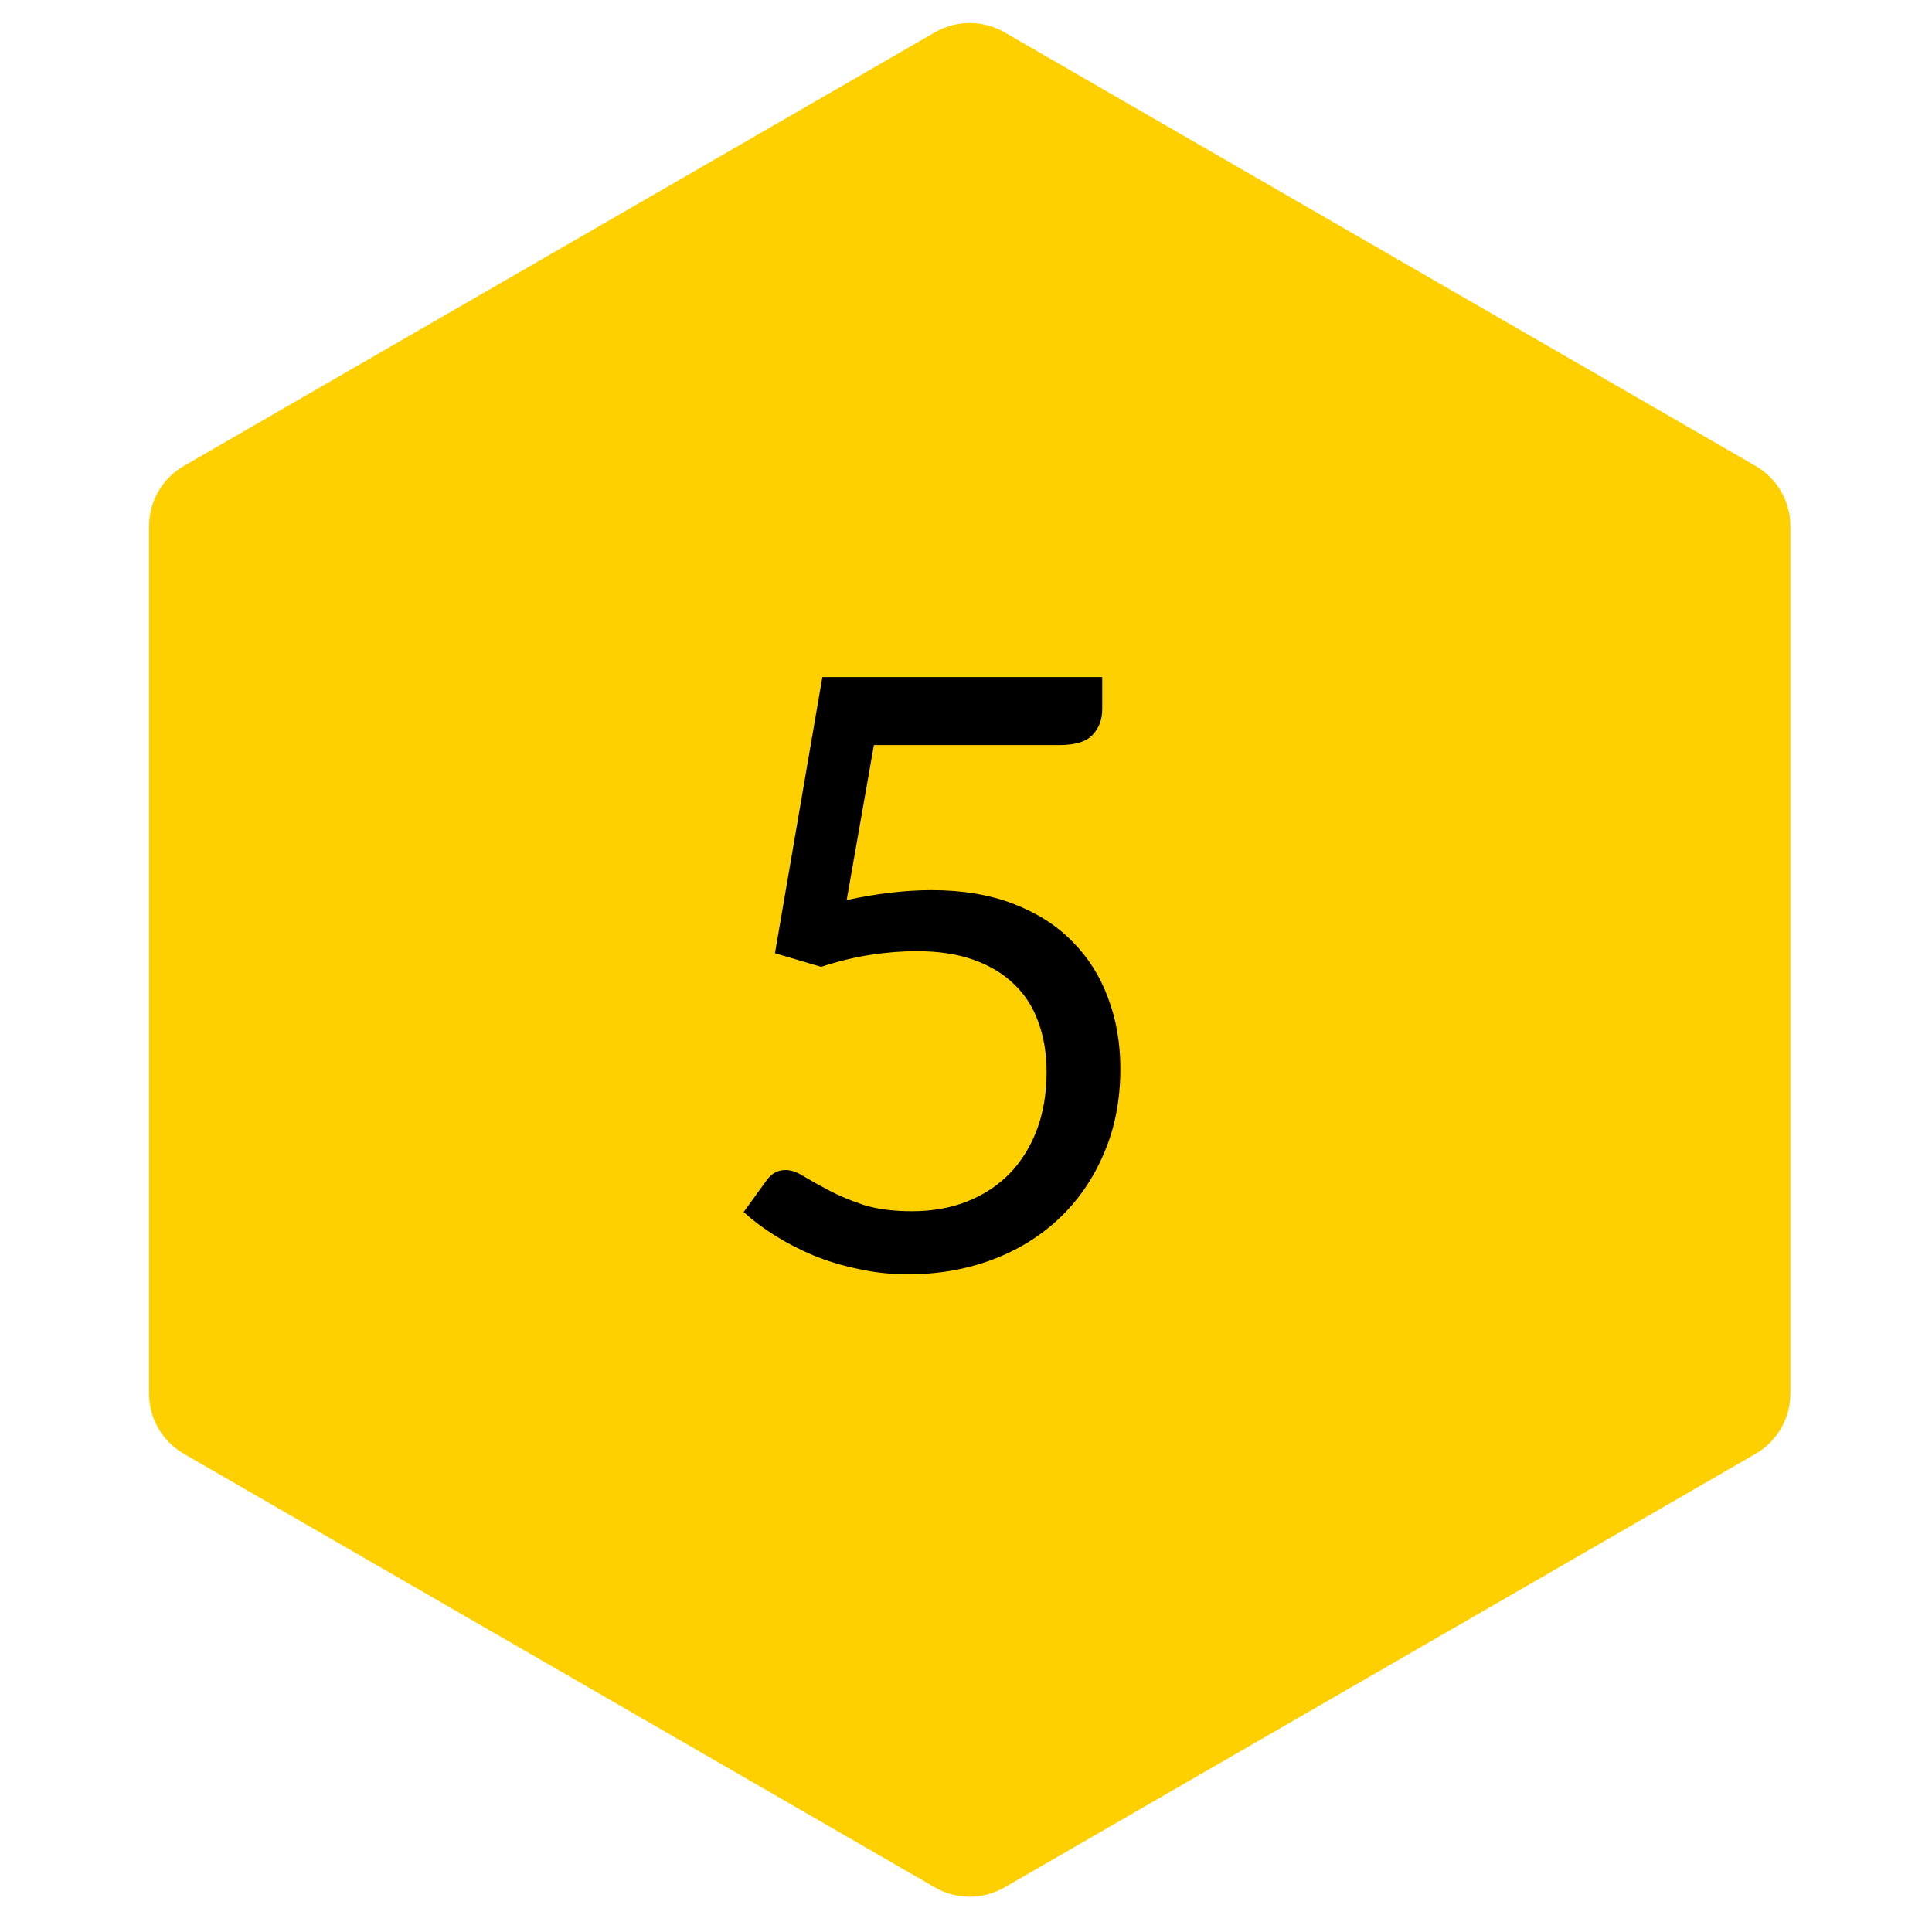 <?xml version="1.0" encoding="UTF-8"?> <svg xmlns="http://www.w3.org/2000/svg" width="75" height="75" viewBox="0 0 75 75" fill="none"><path d="M36.294 1.254C37.13 0.772 38.159 0.772 38.994 1.254L68.153 18.089C68.989 18.571 69.503 19.463 69.503 20.427V54.097C69.503 55.062 68.989 55.953 68.153 56.435L38.994 73.27C38.159 73.752 37.13 73.752 36.294 73.27L7.136 56.435C6.3 55.953 5.786 55.062 5.786 54.097V20.427C5.786 19.463 6.3 18.571 7.136 18.089L36.294 1.254Z" fill="#FED000"></path><g clip-path="url(#clip0_3138_32104)"><path d="M32.868 34.94C34.062 34.684 35.161 34.556 36.164 34.556C37.358 34.556 38.414 34.732 39.332 35.084C40.249 35.436 41.012 35.921 41.62 36.54C42.238 37.159 42.702 37.889 43.012 38.732C43.332 39.575 43.492 40.492 43.492 41.484C43.492 42.7 43.278 43.799 42.852 44.78C42.436 45.761 41.854 46.604 41.108 47.308C40.372 48.001 39.502 48.535 38.5 48.908C37.497 49.281 36.414 49.468 35.252 49.468C34.58 49.468 33.934 49.399 33.316 49.26C32.697 49.132 32.116 48.956 31.572 48.732C31.038 48.508 30.542 48.252 30.084 47.964C29.625 47.676 29.22 47.372 28.868 47.052L29.748 45.836C29.94 45.559 30.19 45.42 30.5 45.42C30.713 45.42 30.953 45.505 31.22 45.676C31.486 45.836 31.812 46.017 32.196 46.22C32.58 46.423 33.028 46.609 33.54 46.78C34.062 46.94 34.681 47.02 35.396 47.02C36.196 47.02 36.916 46.892 37.556 46.636C38.196 46.38 38.745 46.017 39.204 45.548C39.662 45.068 40.014 44.497 40.26 43.836C40.505 43.175 40.628 42.433 40.628 41.612C40.628 40.897 40.521 40.252 40.308 39.676C40.105 39.1 39.79 38.609 39.364 38.204C38.948 37.799 38.425 37.484 37.796 37.26C37.166 37.036 36.43 36.924 35.588 36.924C35.012 36.924 34.409 36.972 33.78 37.068C33.161 37.164 32.526 37.319 31.876 37.532L30.084 37.004L31.924 26.284H42.788V27.532C42.788 27.937 42.66 28.273 42.404 28.54C42.158 28.796 41.732 28.924 41.124 28.924H33.924L32.868 34.94Z" fill="black"></path></g><defs><clipPath id="clip0_3138_32104"><rect width="30" height="30" fill="white" transform="translate(22.457 22.262)"></rect></clipPath></defs></svg> 
